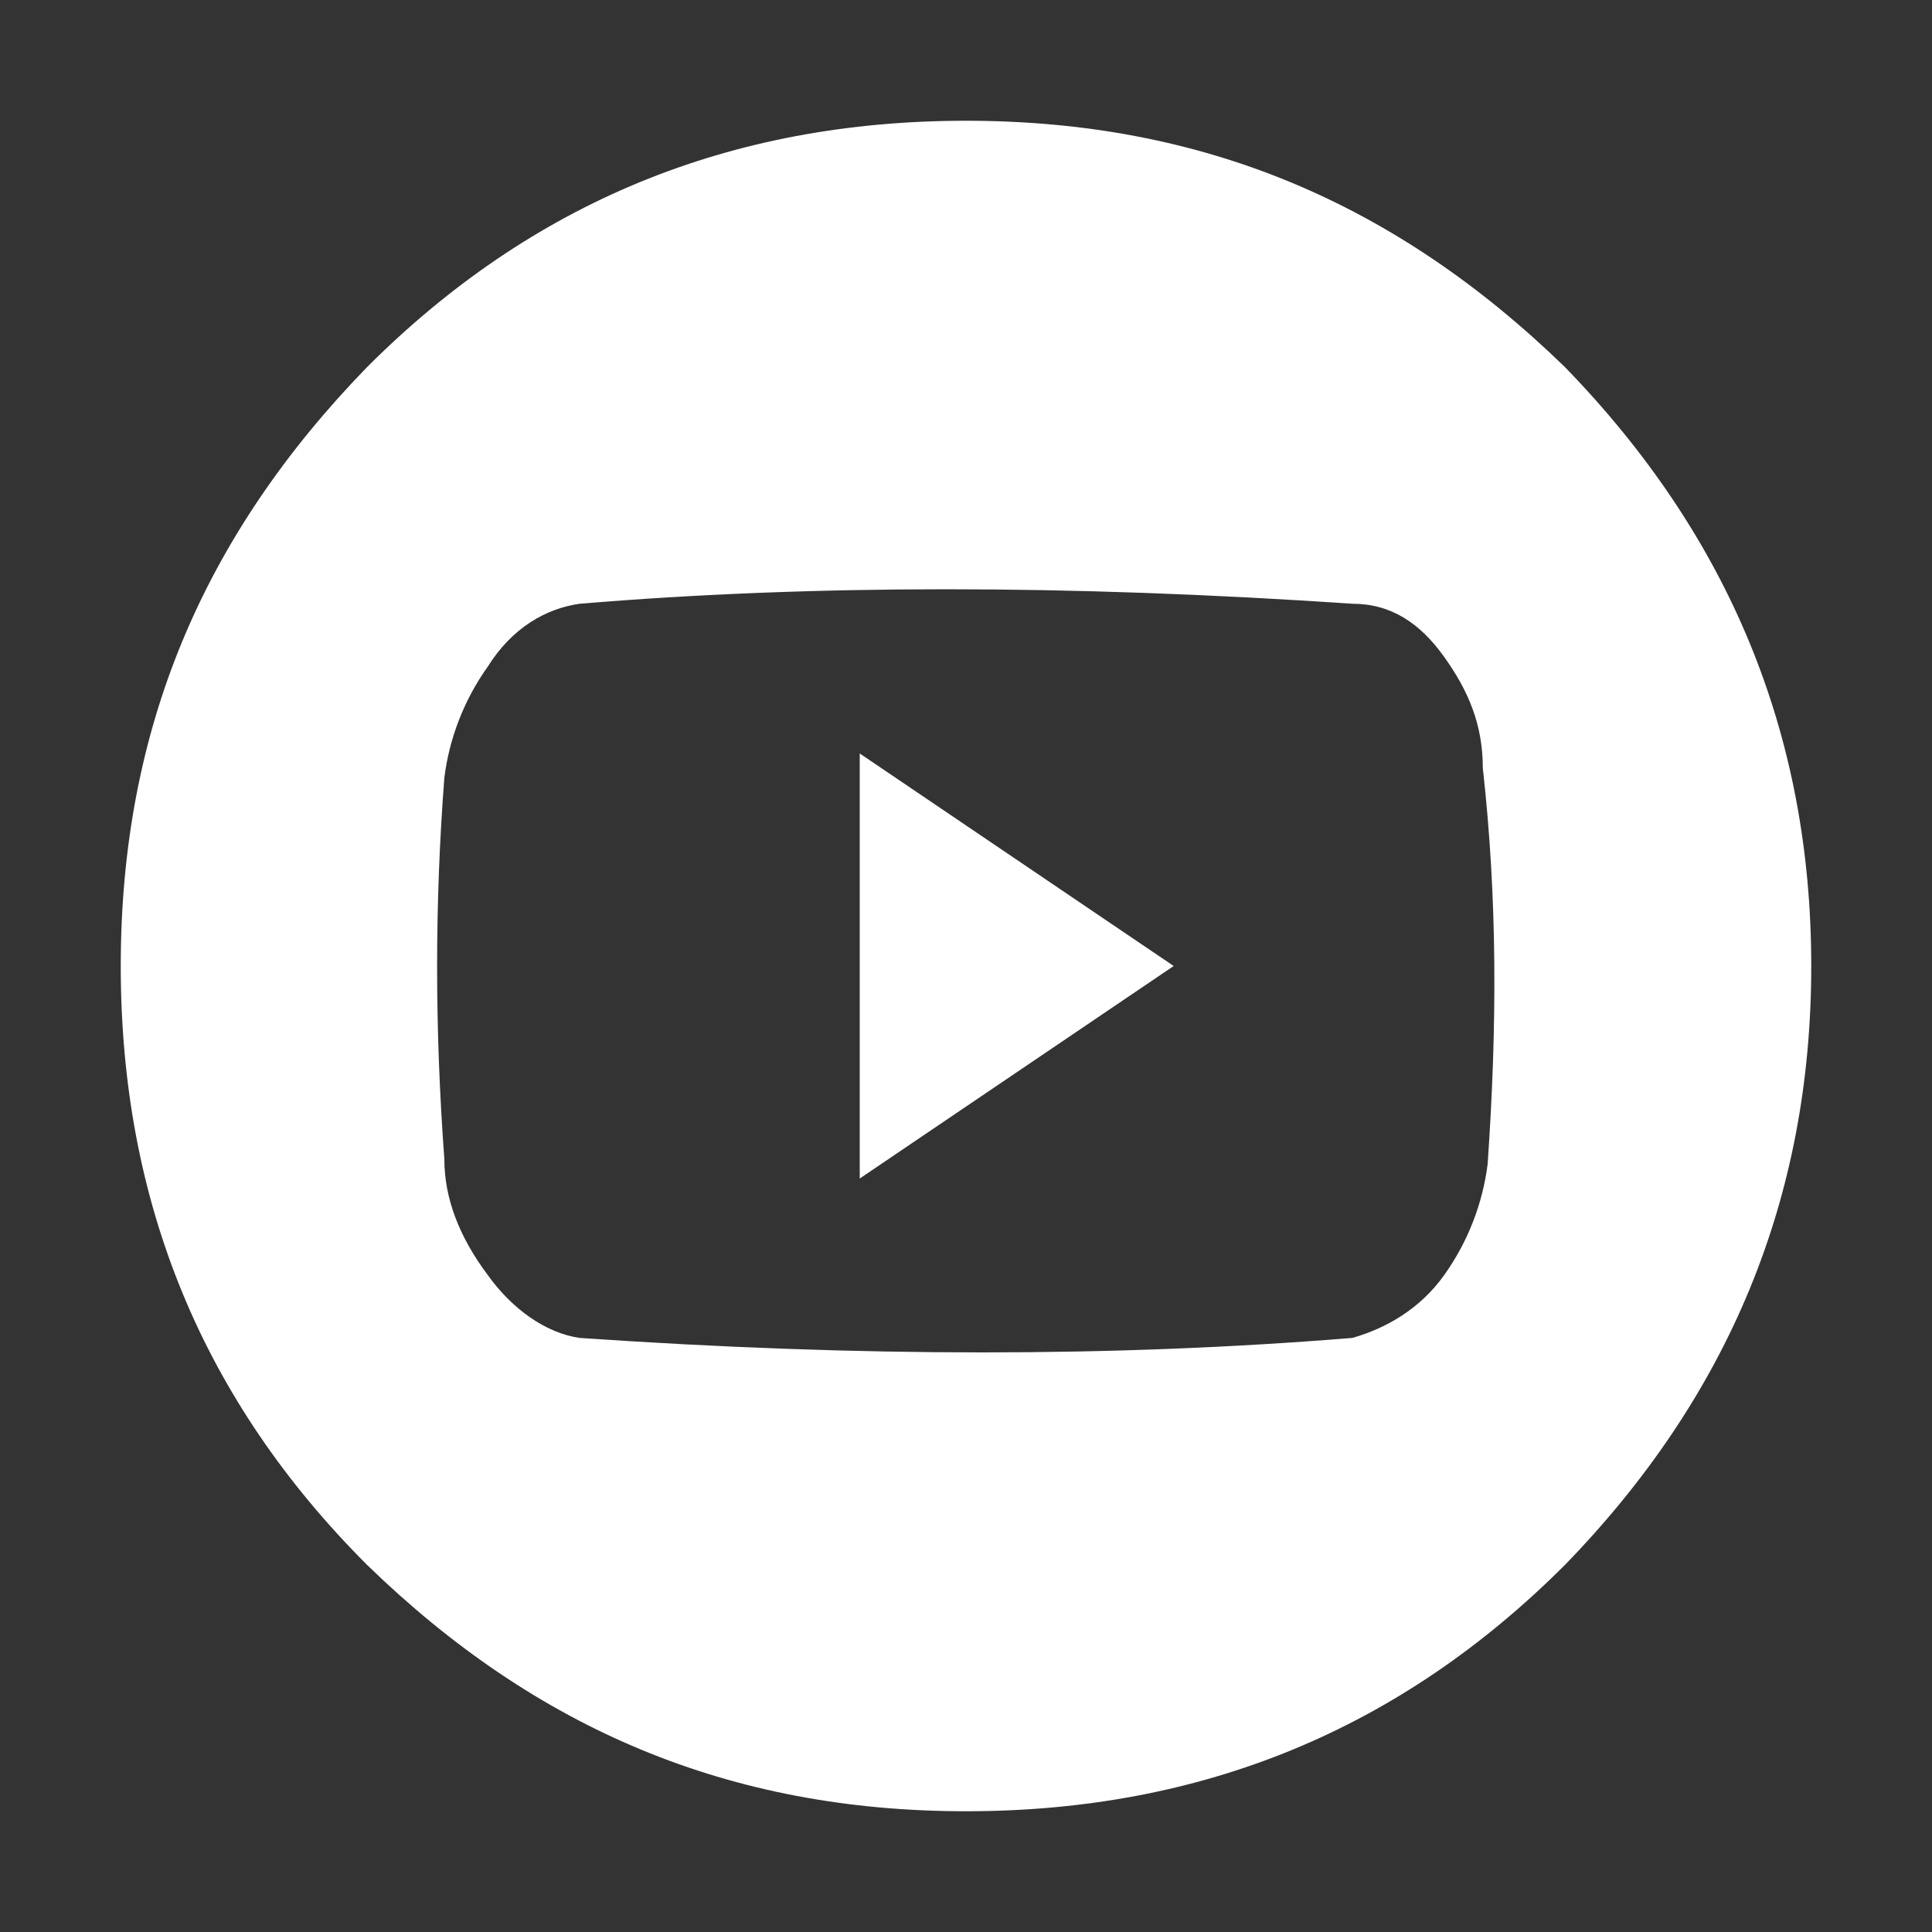 <?xml version="1.0" encoding="utf-8"?>
<!-- Generator: Adobe Illustrator 18.1.0, SVG Export Plug-In . SVG Version: 6.00 Build 0)  -->
<svg version="1.1" id="Livello_1" xmlns="http://www.w3.org/2000/svg" xmlns:xlink="http://www.w3.org/1999/xlink" x="0px" y="0px"
	 viewBox="620 380 40 40" enable-background="new 620 380 40 40" xml:space="preserve">
<rect x="620" y="380" width="40" height="40" fill="#333333" stroke="none"/>
<path fill="#FFFFFF" d="M657.5,400c0,4.8-1.7,8.9-5.1,12.4c-3.4,3.4-7.5,5.1-12.4,5.1s-8.9-1.7-12.4-5.1c-3.4-3.4-5.1-7.5-5.1-12.4
	s1.7-8.9,5.1-12.4c3.4-3.4,7.5-5.1,12.4-5.1s8.9,1.7,12.4,5.1C655.8,391.1,657.5,395.2,657.5,400z M650.7,395.9
	c0-0.9-0.3-1.6-0.8-2.3c-0.5-0.7-1.1-1.1-1.9-1.1c-5.9-0.4-11.2-0.4-16,0c-0.7,0.1-1.4,0.5-1.9,1.3c-0.5,0.7-0.8,1.5-0.9,2.3
	c-0.2,2.6-0.2,5.2,0,7.9c0,0.8,0.3,1.6,0.9,2.4c0.5,0.7,1.2,1.2,1.9,1.3c5.8,0.4,11.1,0.4,16,0c0.7-0.2,1.4-0.6,1.9-1.3
	c0.5-0.7,0.8-1.5,0.9-2.3C651,401.2,651,398.6,650.7,395.9z M637.8,395.6l6.5,4.4l-6.5,4.4V395.6z"/>
</svg>
